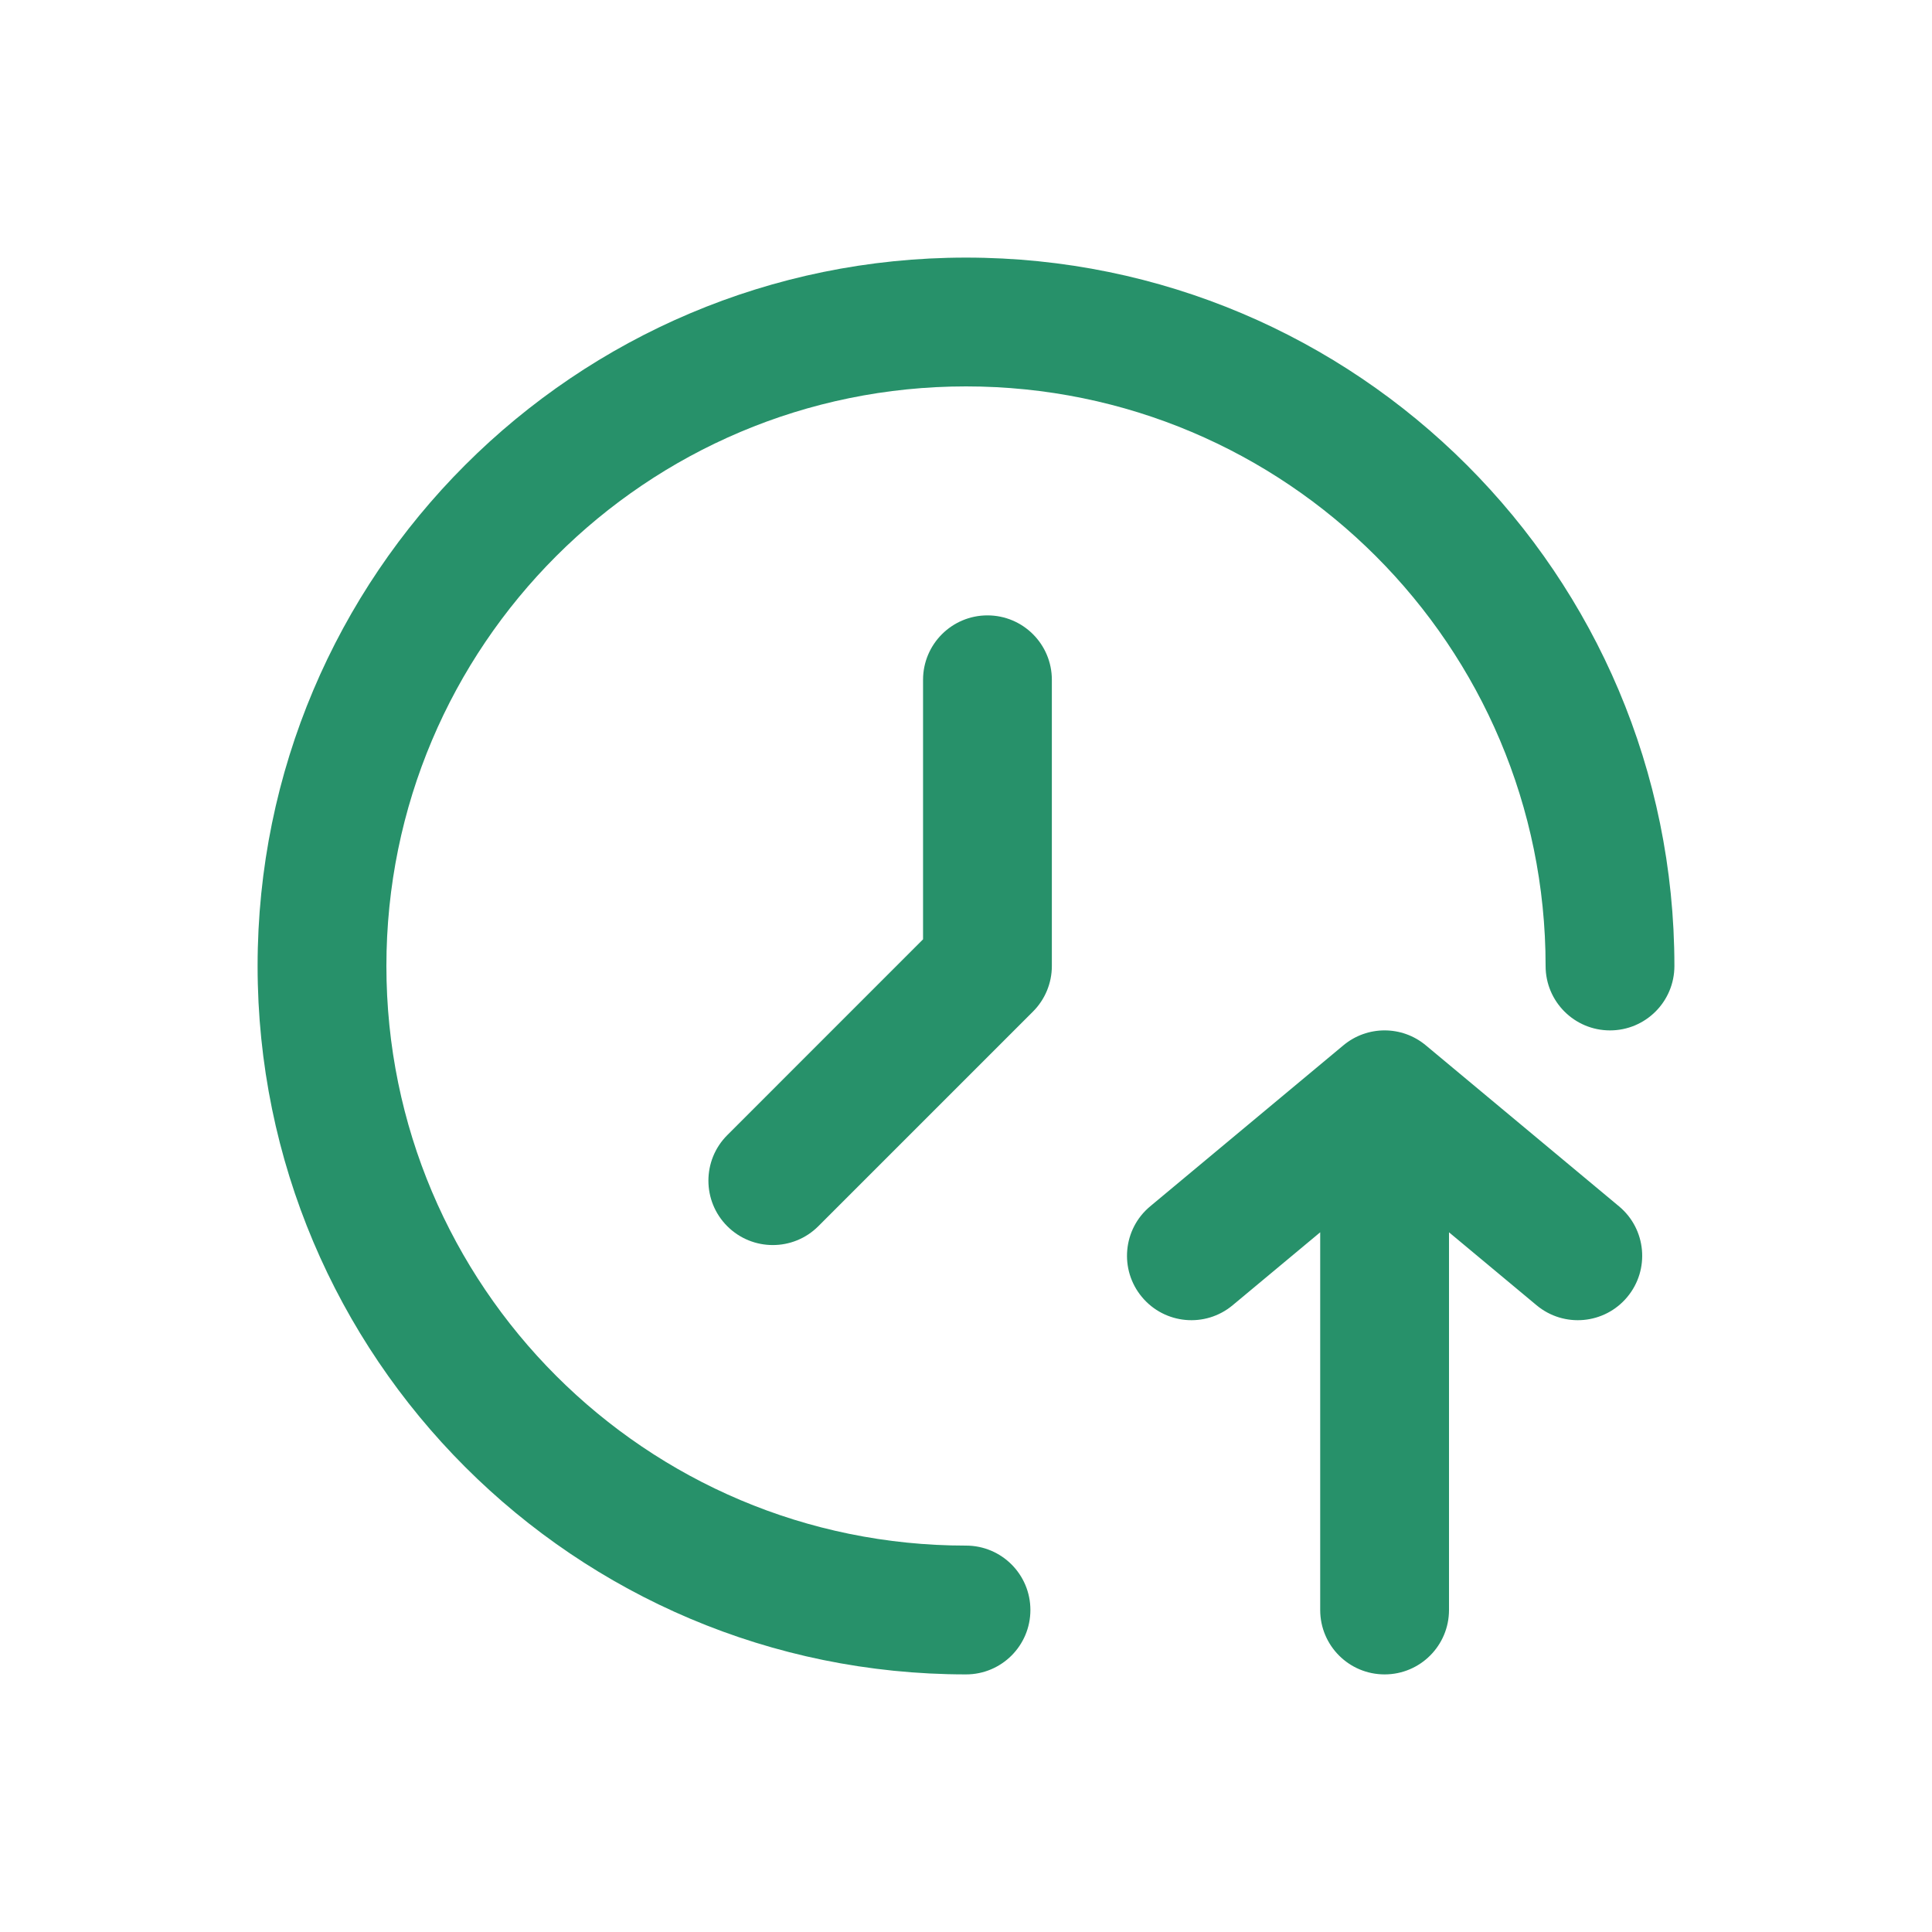 <svg width="48" height="48" viewBox="0 0 48 48" fill="none" xmlns="http://www.w3.org/2000/svg">
<path fill-rule="evenodd" clip-rule="evenodd" d="M24 9.6C16.047 9.6 9.6 16.047 9.6 24C9.6 31.953 16.047 38.4 24 38.4C24.884 38.4 25.6 39.116 25.6 40C25.6 40.884 24.884 41.6 24 41.6C14.28 41.6 6.4 33.72 6.4 24C6.4 14.28 14.28 6.4 24 6.4C33.72 6.4 41.6 14.28 41.6 24C41.6 24.884 40.884 25.6 40 25.6C39.116 25.6 38.4 24.884 38.4 24C38.4 16.047 31.953 9.6 24 9.6ZM24.533 15.289C25.417 15.289 26.133 16.005 26.133 16.889V24C26.133 24.424 25.965 24.831 25.665 25.131L20.331 30.465C19.707 31.089 18.694 31.089 18.069 30.465C17.444 29.84 17.444 28.827 18.069 28.202L22.933 23.337V16.889C22.933 16.005 23.65 15.289 24.533 15.289ZM33.376 25.971C33.969 25.476 34.831 25.476 35.424 25.971L40.224 29.971C40.903 30.536 40.995 31.545 40.429 32.224C39.864 32.903 38.855 32.995 38.176 32.429L36 30.616V40C36 40.884 35.284 41.6 34.4 41.6C33.516 41.6 32.8 40.884 32.8 40V30.616L30.624 32.429C29.945 32.995 28.937 32.903 28.371 32.224C27.805 31.545 27.897 30.536 28.576 29.971L33.376 25.971Z" fill="#27916A"/>
</svg>

